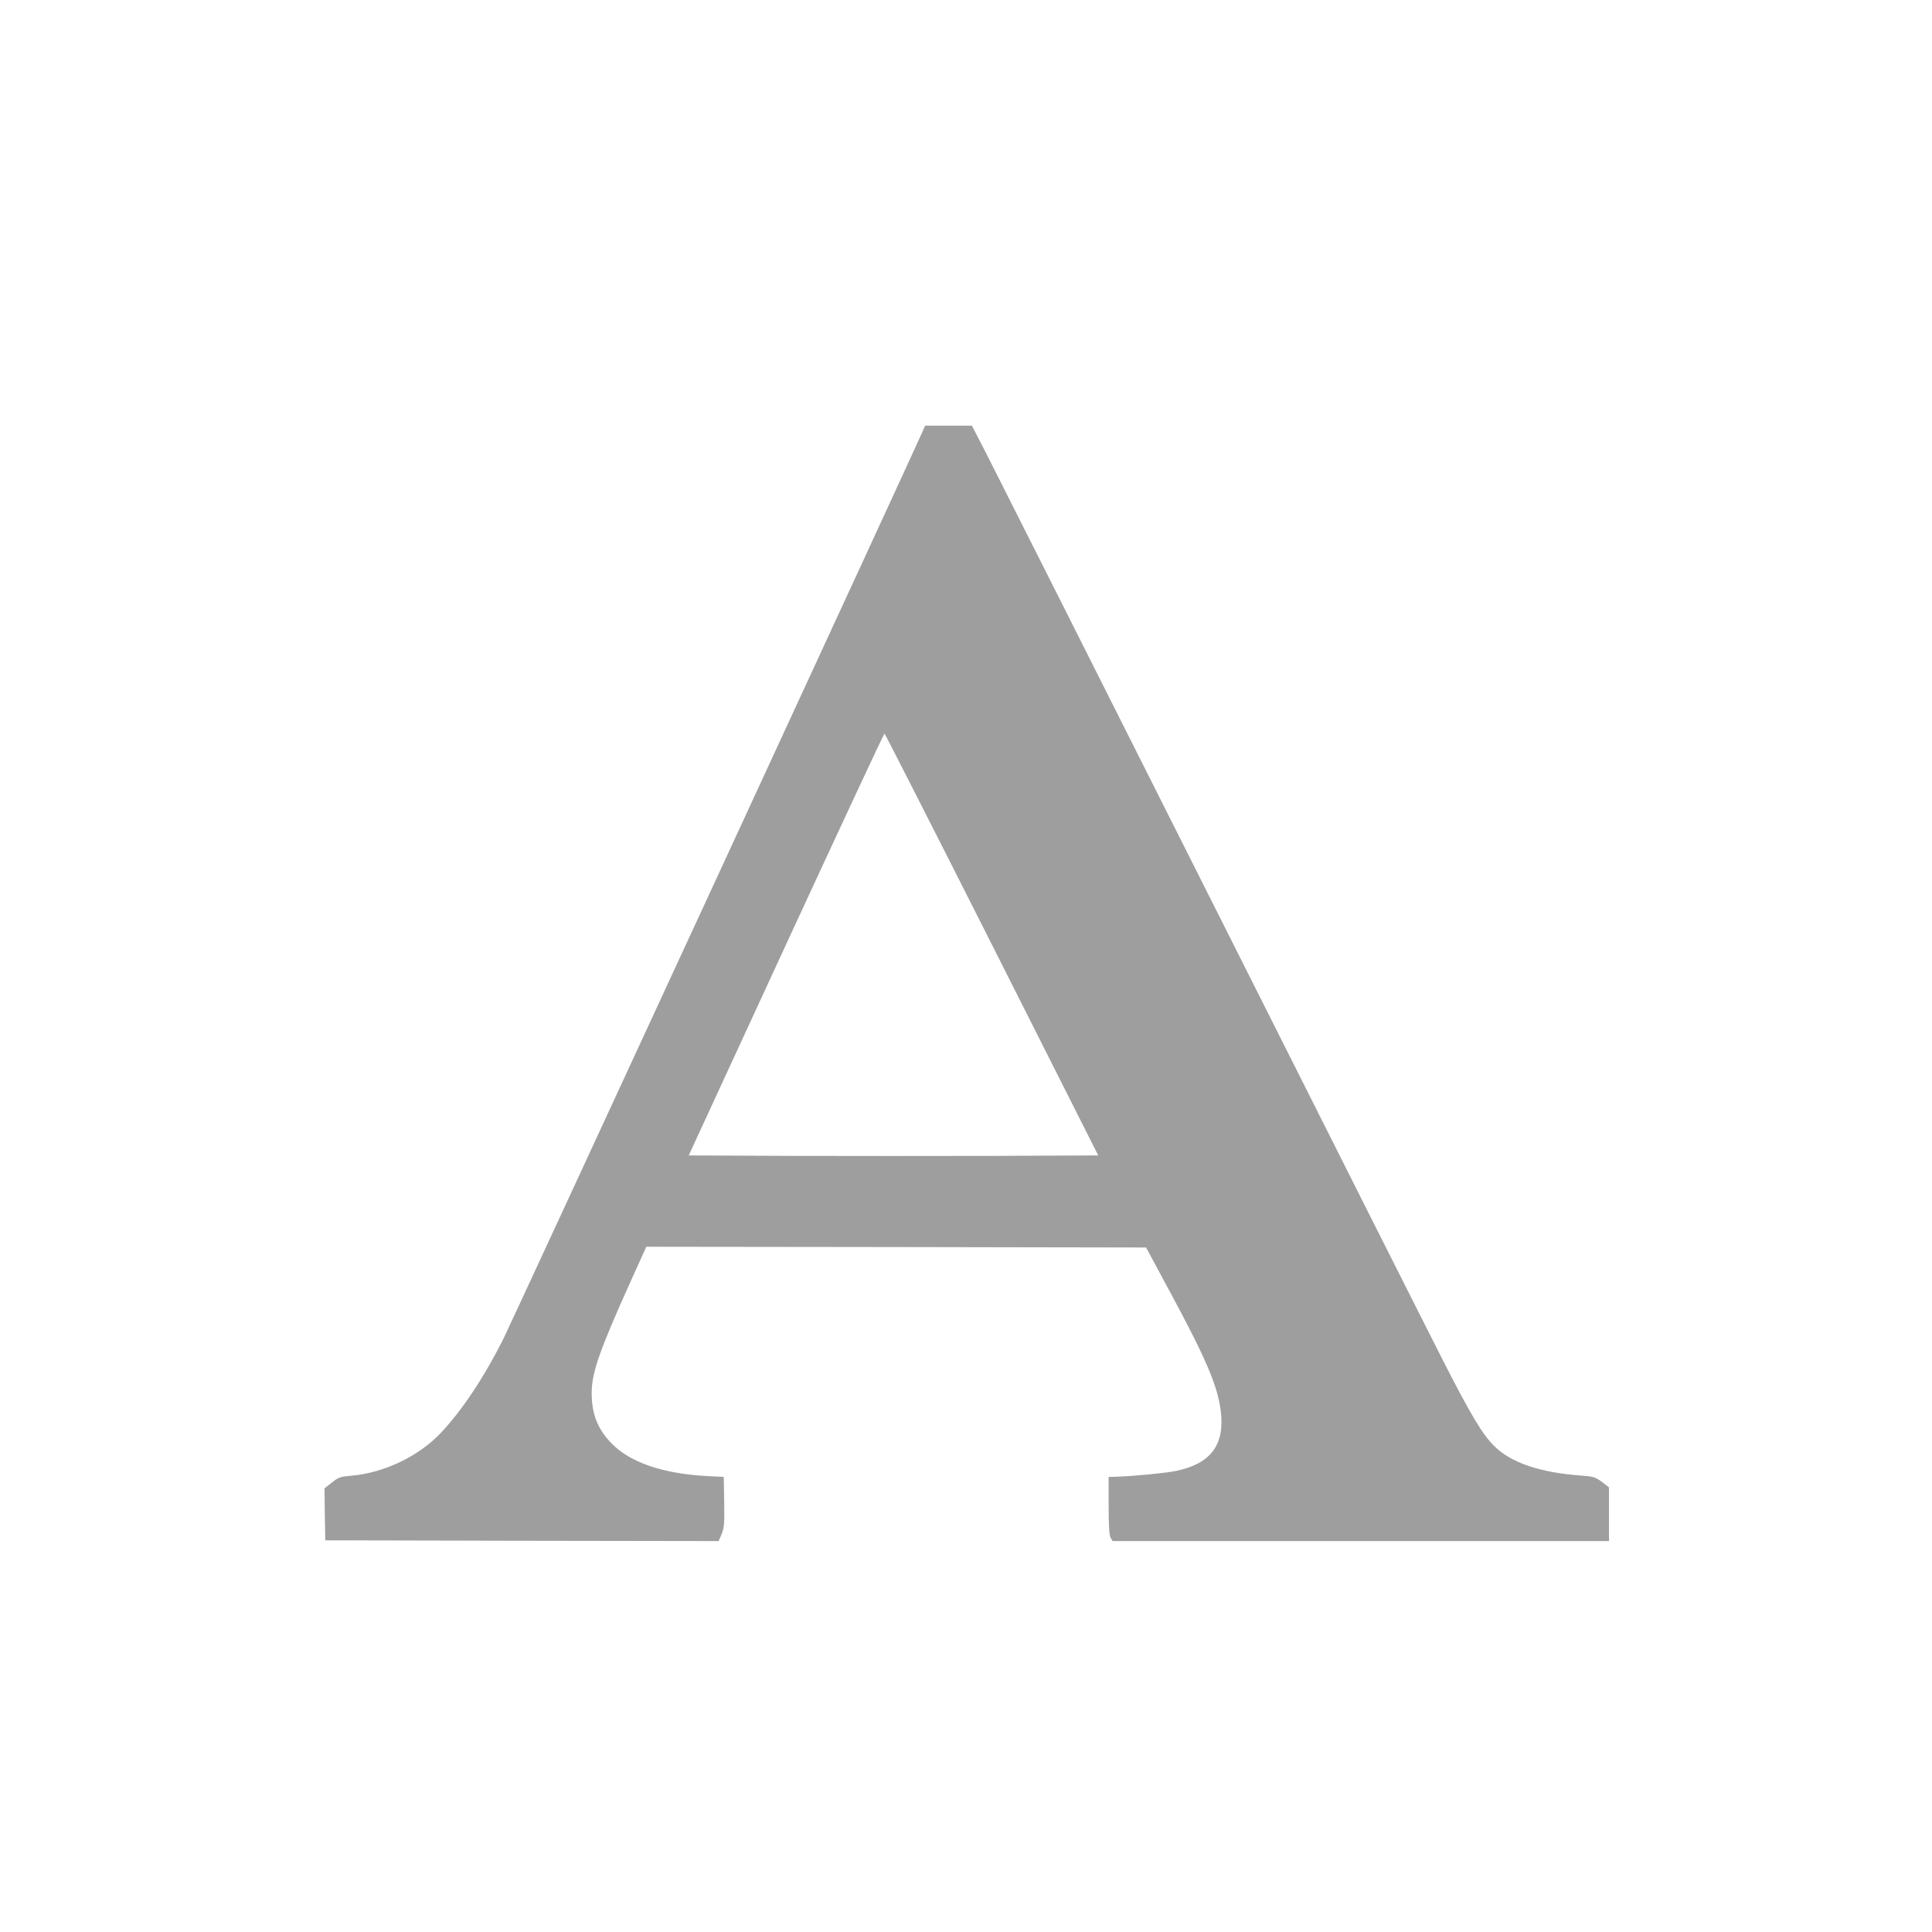 <?xml version="1.0" standalone="no"?>
<!DOCTYPE svg PUBLIC "-//W3C//DTD SVG 20010904//EN"
 "http://www.w3.org/TR/2001/REC-SVG-20010904/DTD/svg10.dtd">
<svg version="1.0" xmlns="http://www.w3.org/2000/svg"
 width="1280pt" height="1280pt" viewBox="0 0 1280 1280"
 preserveAspectRatio="xMidYMid meet">
<g transform="translate(0,1280) scale(0.1,-0.1)"
fill="#9e9e9e" stroke="none">
<path d="M6111 9938 c-50 -116 -2729 -5914 -2773 -6002 -131 -262 -277 -481
-421 -633 -146 -153 -375 -262 -591 -280 -71 -6 -83 -10 -127 -45 l-49 -39 2
-172 3 -172 1303 -3 1303 -2 20 46 c17 42 19 66 17 213 l-3 166 -115 6 c-288
16 -502 89 -625 213 -94 94 -135 197 -135 337 0 134 52 282 257 737 l105 232
1656 -2 1655 -3 159 -295 c239 -443 316 -624 336 -790 27 -223 -66 -347 -295
-395 -68 -14 -260 -33 -383 -38 l-65 -2 0 -190 c0 -136 4 -196 13 -213 l13
-22 1644 0 1645 0 0 178 0 178 -47 36 c-44 32 -55 36 -138 42 -273 20 -465 85
-577 197 -77 77 -155 207 -335 560 -94 184 -793 1572 -1553 3084 -761 1513
-1425 2832 -1477 2933 l-94 182 -155 0 -155 0 -18 -42z m460 -3395 l705 -1398
-678 -3 c-373 -1 -983 -1 -1357 0 l-678 3 645 1398 c355 768 648 1397 652
1397 3 0 323 -629 711 -1397z"/>
</g>
</svg>
